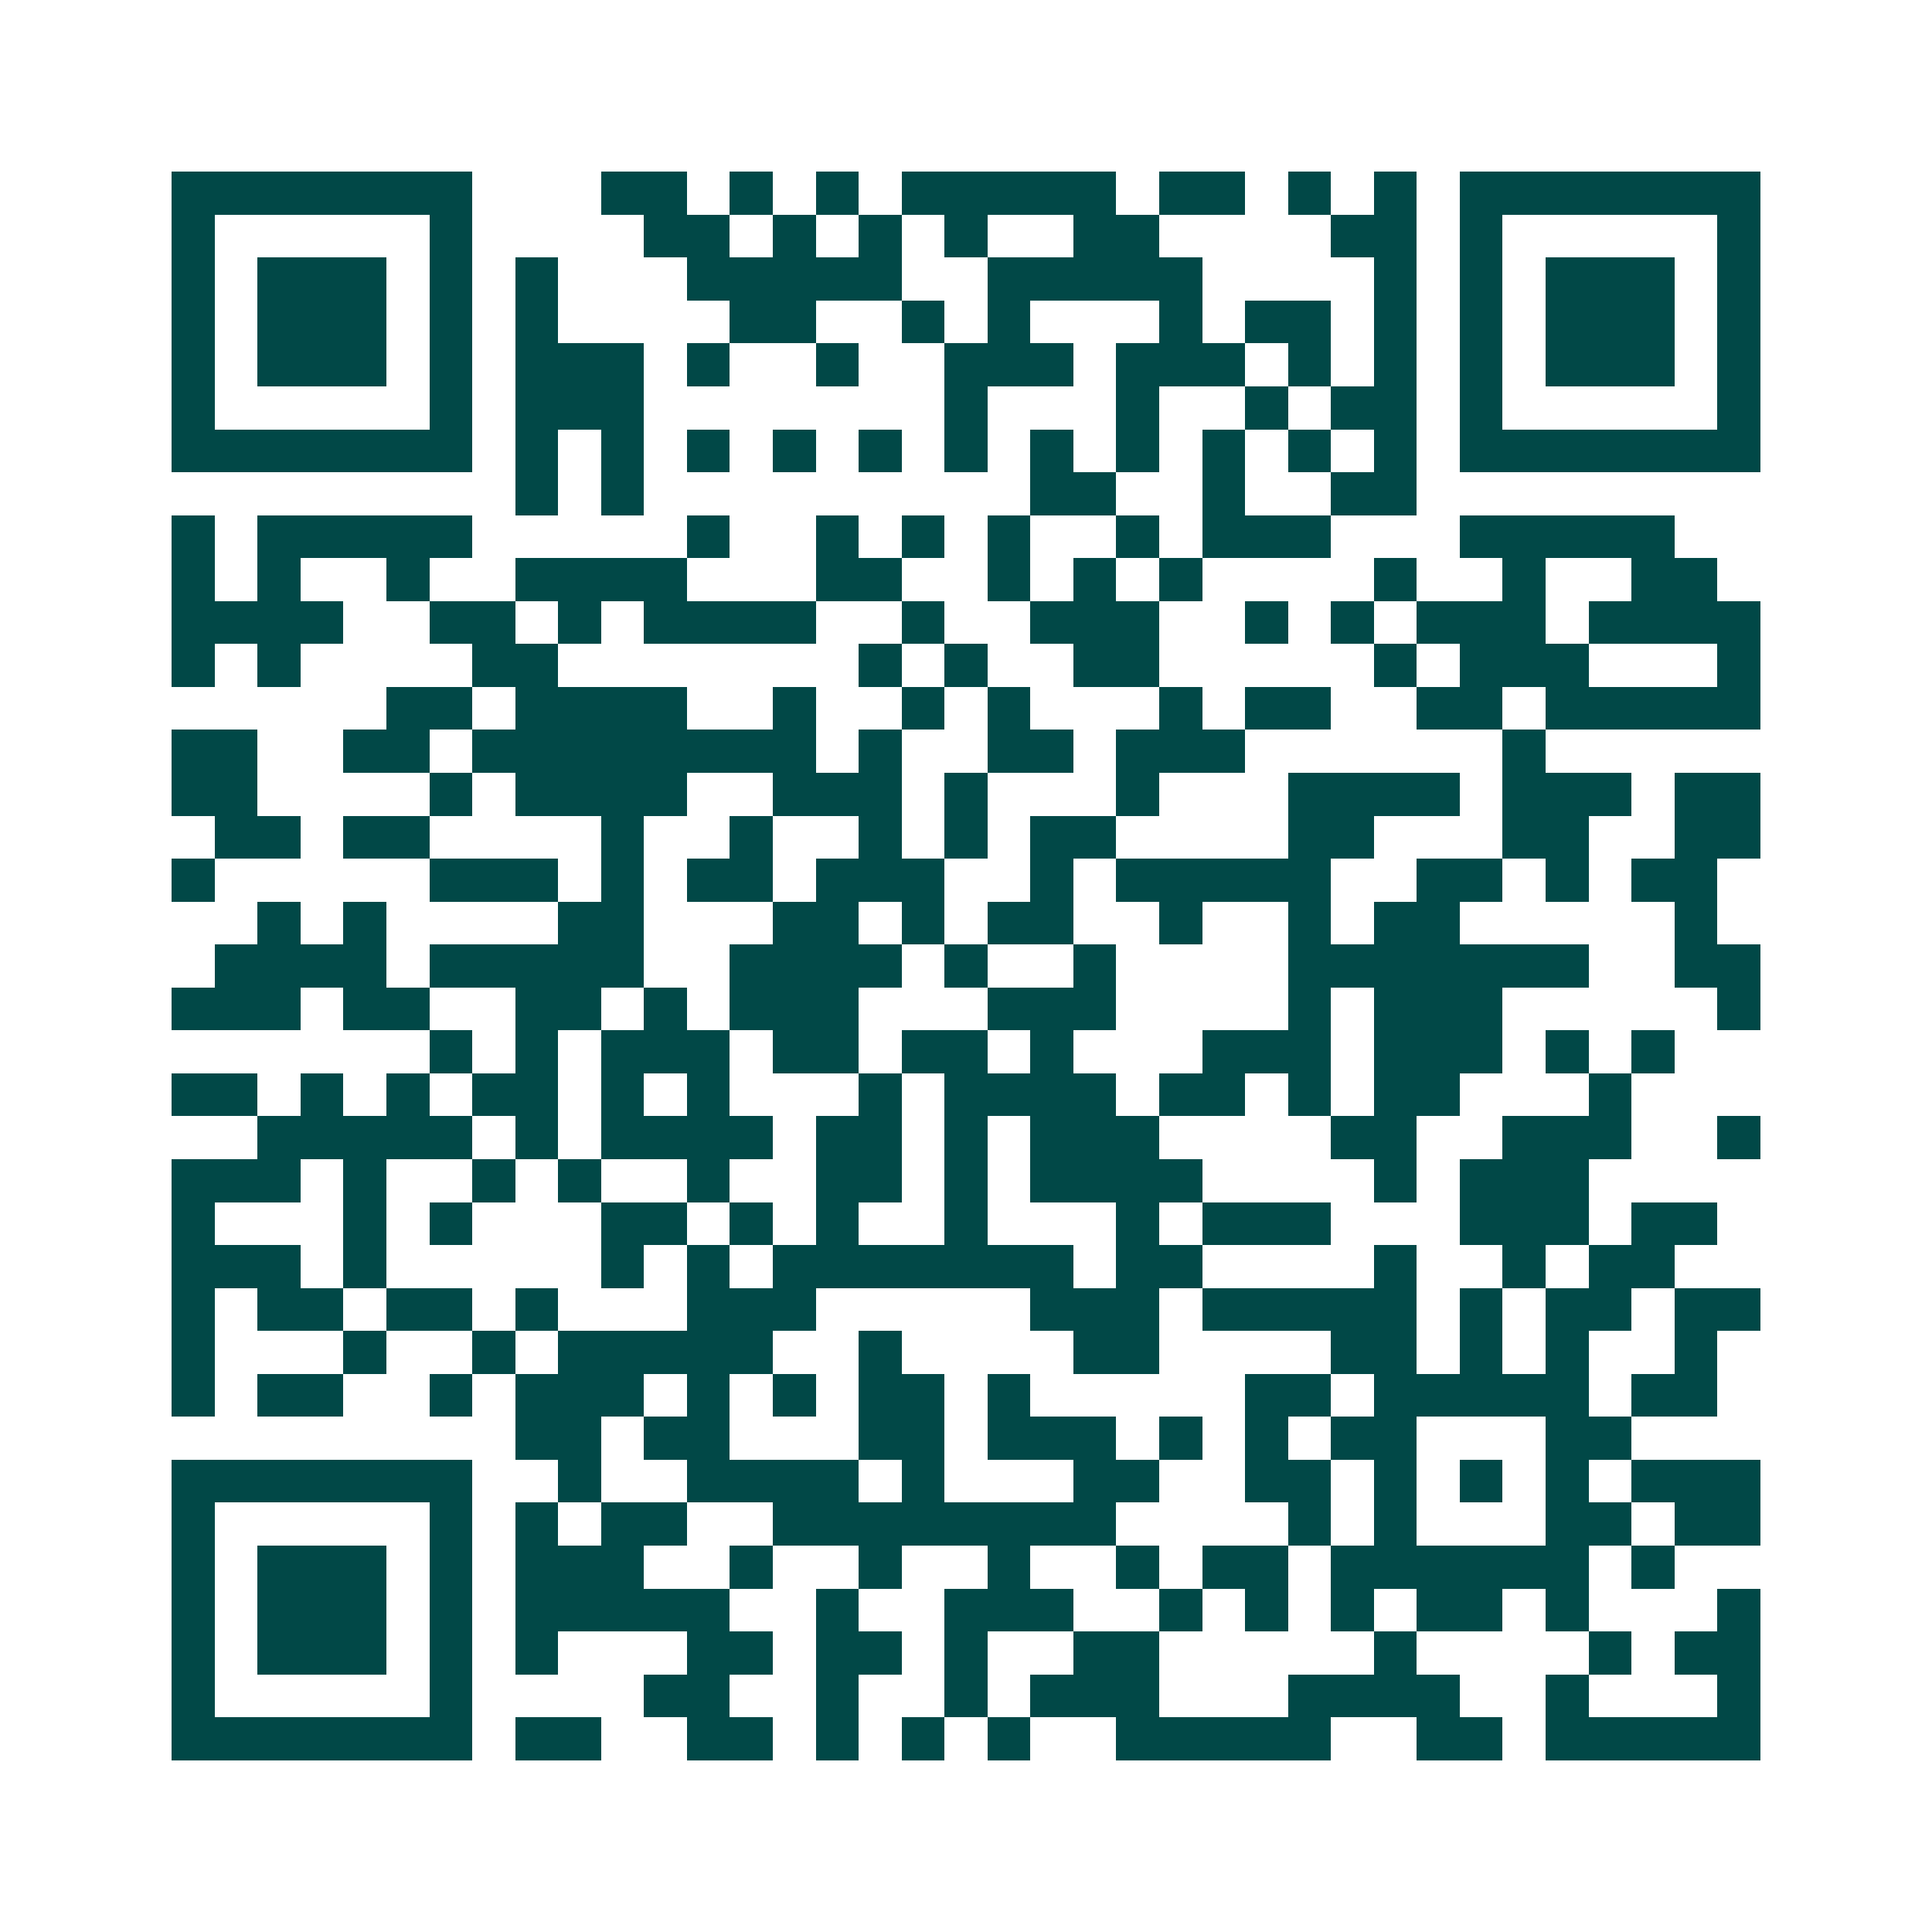 <svg xmlns="http://www.w3.org/2000/svg" width="200" height="200" viewBox="0 0 45 45" shape-rendering="crispEdges"><path fill="#ffffff" d="M0 0h45v45H0z"/><path stroke="#014847" d="M4 4.5h7m3 0h2m1 0h1m1 0h1m1 0h5m1 0h2m1 0h1m1 0h1m1 0h7M4 5.5h1m5 0h1m4 0h2m1 0h1m1 0h1m1 0h1m2 0h2m4 0h2m1 0h1m5 0h1M4 6.5h1m1 0h3m1 0h1m1 0h1m3 0h5m2 0h5m4 0h1m1 0h1m1 0h3m1 0h1M4 7.5h1m1 0h3m1 0h1m1 0h1m4 0h2m2 0h1m1 0h1m3 0h1m1 0h2m1 0h1m1 0h1m1 0h3m1 0h1M4 8.5h1m1 0h3m1 0h1m1 0h3m1 0h1m2 0h1m2 0h3m1 0h3m1 0h1m1 0h1m1 0h1m1 0h3m1 0h1M4 9.5h1m5 0h1m1 0h3m7 0h1m3 0h1m2 0h1m1 0h2m1 0h1m5 0h1M4 10.5h7m1 0h1m1 0h1m1 0h1m1 0h1m1 0h1m1 0h1m1 0h1m1 0h1m1 0h1m1 0h1m1 0h1m1 0h7M12 11.5h1m1 0h1m9 0h2m2 0h1m2 0h2M4 12.5h1m1 0h5m5 0h1m2 0h1m1 0h1m1 0h1m2 0h1m1 0h3m3 0h5M4 13.5h1m1 0h1m2 0h1m2 0h4m3 0h2m2 0h1m1 0h1m1 0h1m4 0h1m2 0h1m2 0h2M4 14.5h4m2 0h2m1 0h1m1 0h4m2 0h1m2 0h3m2 0h1m1 0h1m1 0h3m1 0h4M4 15.5h1m1 0h1m4 0h2m7 0h1m1 0h1m2 0h2m5 0h1m1 0h3m3 0h1M9 16.5h2m1 0h4m2 0h1m2 0h1m1 0h1m3 0h1m1 0h2m2 0h2m1 0h5M4 17.5h2m2 0h2m1 0h8m1 0h1m2 0h2m1 0h3m6 0h1M4 18.5h2m4 0h1m1 0h4m2 0h3m1 0h1m3 0h1m3 0h4m1 0h3m1 0h2M5 19.5h2m1 0h2m4 0h1m2 0h1m2 0h1m1 0h1m1 0h2m4 0h2m3 0h2m2 0h2M4 20.5h1m5 0h3m1 0h1m1 0h2m1 0h3m2 0h1m1 0h5m2 0h2m1 0h1m1 0h2M6 21.5h1m1 0h1m4 0h2m3 0h2m1 0h1m1 0h2m2 0h1m2 0h1m1 0h2m5 0h1M5 22.5h4m1 0h5m2 0h4m1 0h1m2 0h1m4 0h7m2 0h2M4 23.5h3m1 0h2m2 0h2m1 0h1m1 0h3m3 0h3m4 0h1m1 0h3m5 0h1M10 24.5h1m1 0h1m1 0h3m1 0h2m1 0h2m1 0h1m3 0h3m1 0h3m1 0h1m1 0h1M4 25.5h2m1 0h1m1 0h1m1 0h2m1 0h1m1 0h1m3 0h1m1 0h4m1 0h2m1 0h1m1 0h2m3 0h1M6 26.5h5m1 0h1m1 0h4m1 0h2m1 0h1m1 0h3m4 0h2m2 0h3m2 0h1M4 27.5h3m1 0h1m2 0h1m1 0h1m2 0h1m2 0h2m1 0h1m1 0h4m4 0h1m1 0h3M4 28.5h1m3 0h1m1 0h1m3 0h2m1 0h1m1 0h1m2 0h1m3 0h1m1 0h3m3 0h3m1 0h2M4 29.5h3m1 0h1m5 0h1m1 0h1m1 0h7m1 0h2m4 0h1m2 0h1m1 0h2M4 30.5h1m1 0h2m1 0h2m1 0h1m3 0h3m5 0h3m1 0h5m1 0h1m1 0h2m1 0h2M4 31.5h1m3 0h1m2 0h1m1 0h5m2 0h1m4 0h2m4 0h2m1 0h1m1 0h1m2 0h1M4 32.5h1m1 0h2m2 0h1m1 0h3m1 0h1m1 0h1m1 0h2m1 0h1m5 0h2m1 0h5m1 0h2M12 33.5h2m1 0h2m3 0h2m1 0h3m1 0h1m1 0h1m1 0h2m3 0h2M4 34.5h7m2 0h1m2 0h4m1 0h1m3 0h2m2 0h2m1 0h1m1 0h1m1 0h1m1 0h3M4 35.5h1m5 0h1m1 0h1m1 0h2m2 0h8m4 0h1m1 0h1m3 0h2m1 0h2M4 36.5h1m1 0h3m1 0h1m1 0h3m2 0h1m2 0h1m2 0h1m2 0h1m1 0h2m1 0h6m1 0h1M4 37.5h1m1 0h3m1 0h1m1 0h5m2 0h1m2 0h3m2 0h1m1 0h1m1 0h1m1 0h2m1 0h1m3 0h1M4 38.5h1m1 0h3m1 0h1m1 0h1m3 0h2m1 0h2m1 0h1m2 0h2m5 0h1m4 0h1m1 0h2M4 39.5h1m5 0h1m4 0h2m2 0h1m2 0h1m1 0h3m3 0h4m2 0h1m3 0h1M4 40.5h7m1 0h2m2 0h2m1 0h1m1 0h1m1 0h1m2 0h5m2 0h2m1 0h5"/></svg>
